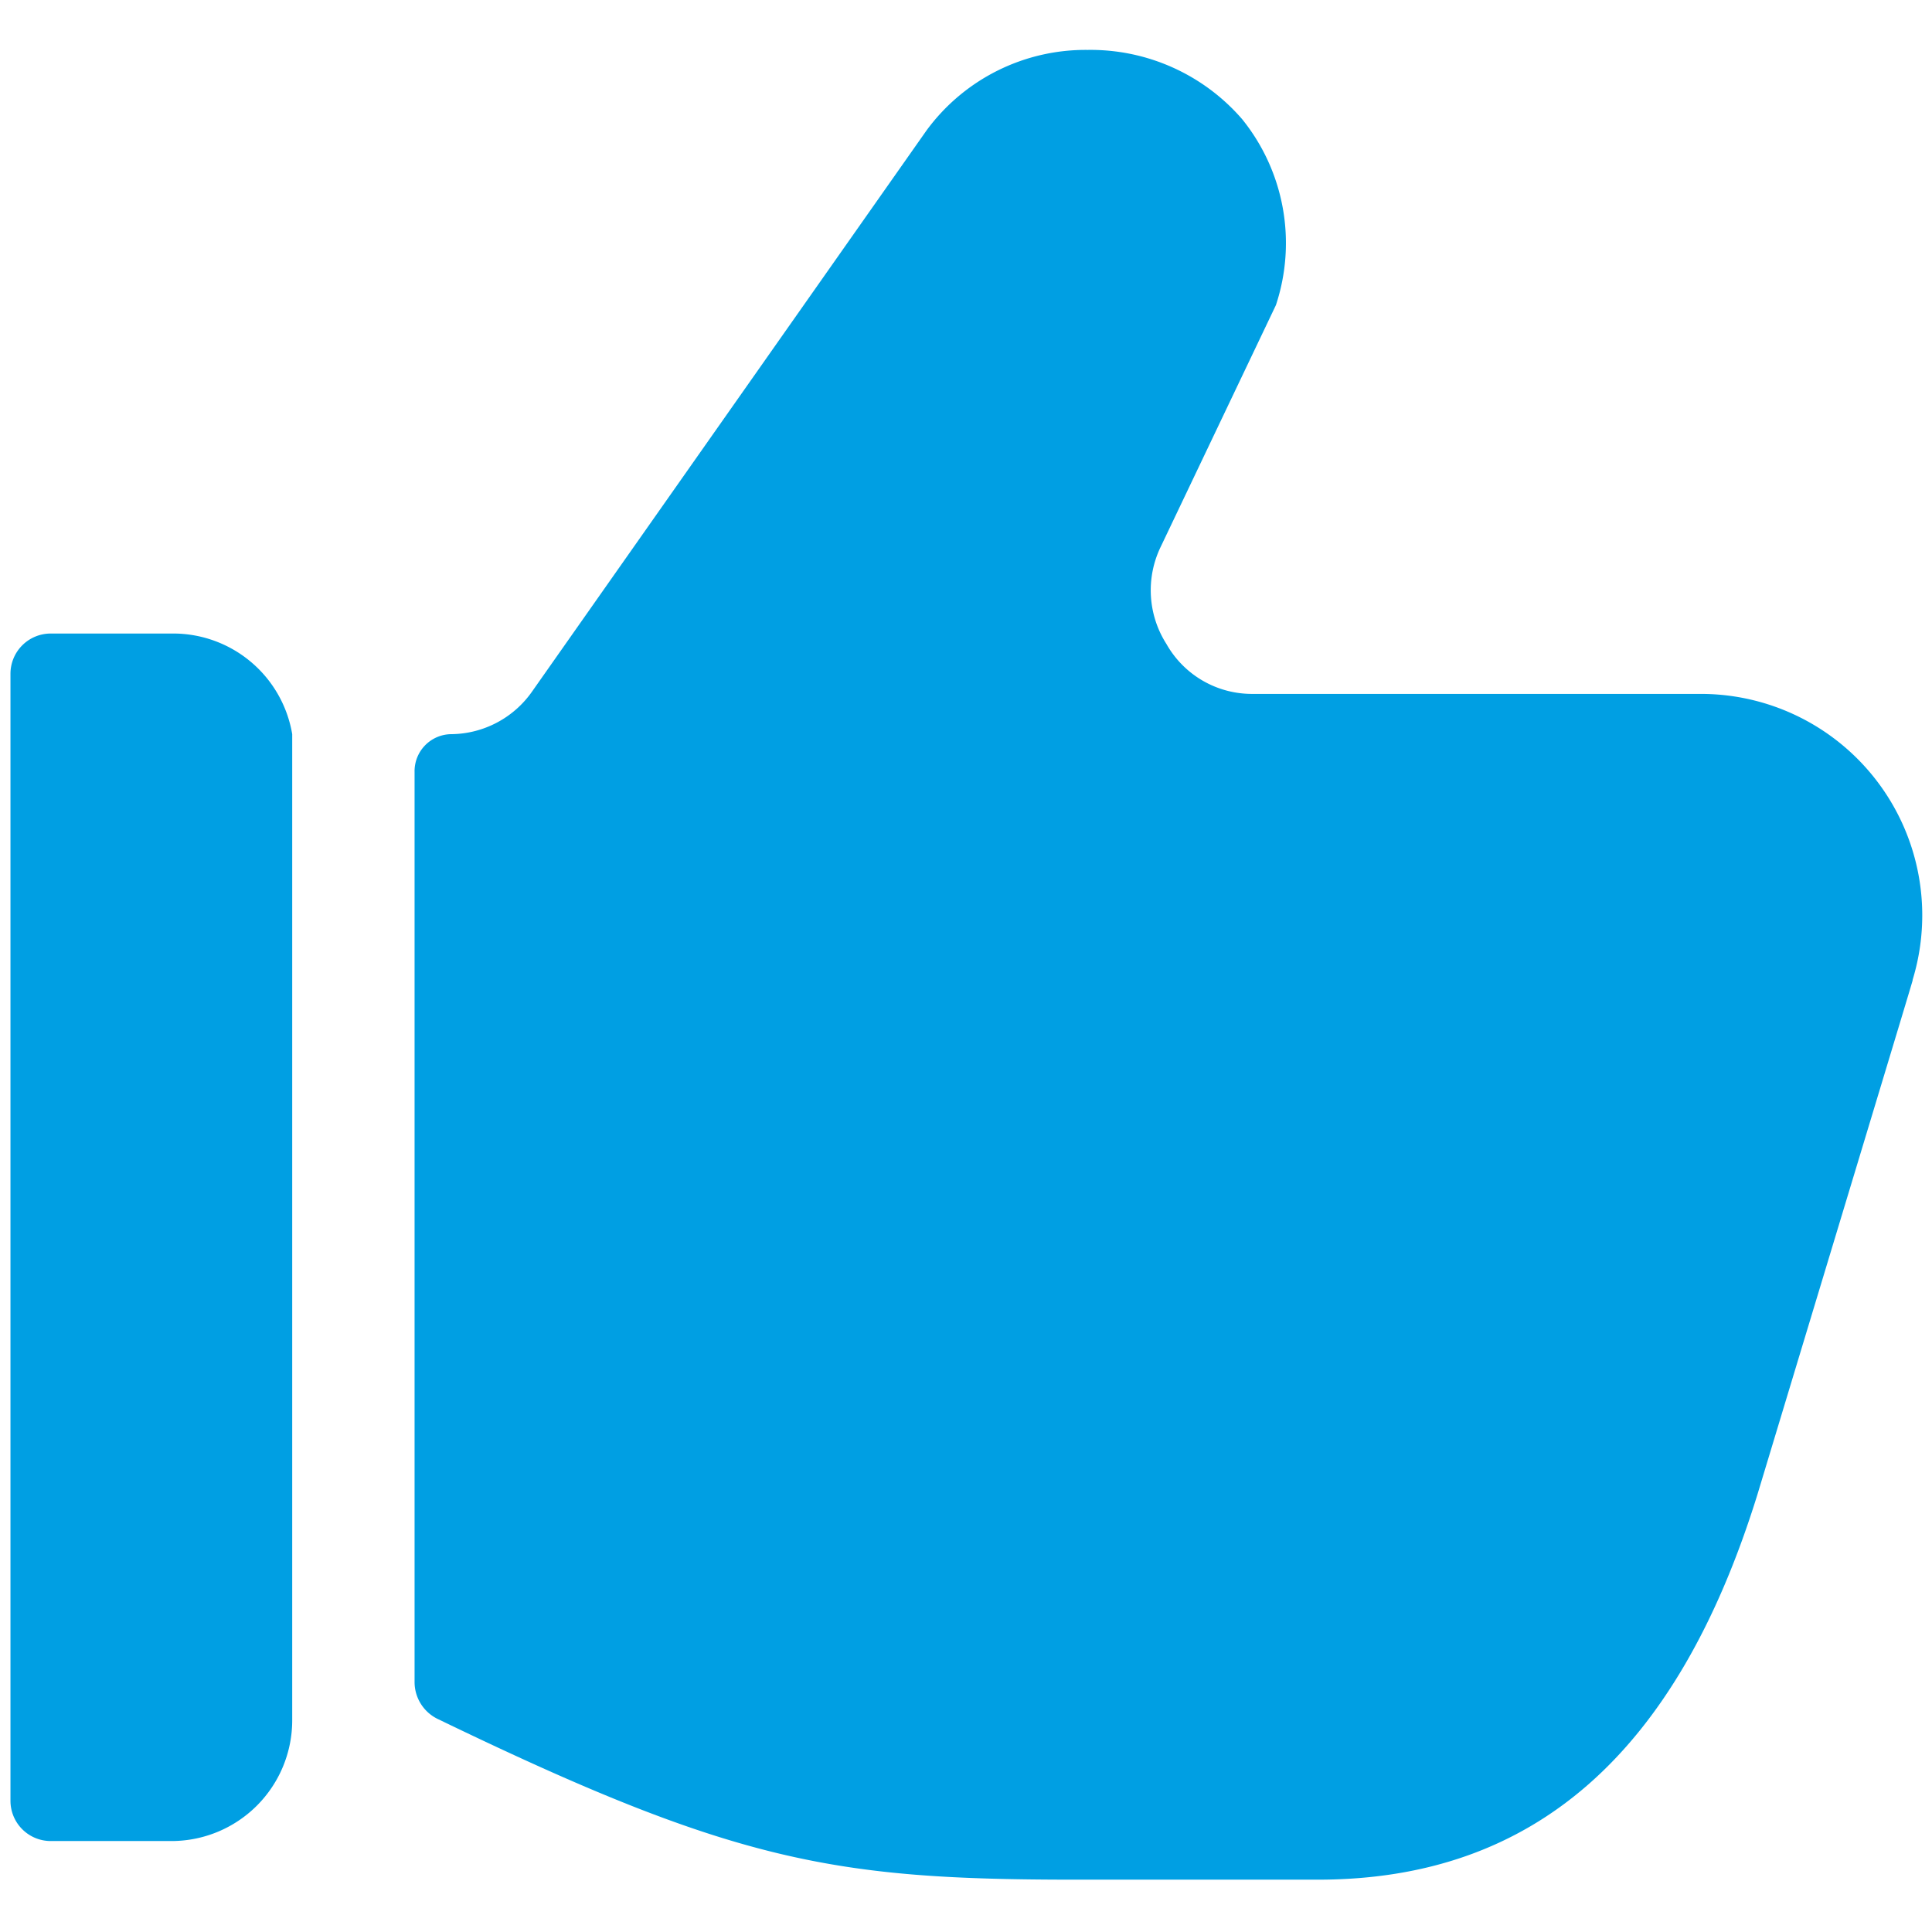 <svg xmlns="http://www.w3.org/2000/svg" viewBox="0 0 24 24" id="Like-2--Streamline-Ultimate.svg" height="24" width="24"><desc>Like 2 Streamline Icon: https://streamlinehq.com</desc><g><path d="M23.76 12.17a2.75 2.75 0 0 0 -2.63 -3.55h-5.58A1.22 1.22 0 0 1 14.49 8a1.24 1.24 0 0 1 -0.07 -1.21l1.43 -3a2.45 2.45 0 0 0 -0.42 -2.31 2.49 2.49 0 0 0 -1.92 -0.86 2.45 2.45 0 0 0 -2 1l-4.9 6.97a1.24 1.24 0 0 1 -1 0.53 0.46 0.46 0 0 0 -0.46 0.47V20.9a0.51 0.51 0 0 0 0.28 0.45c3.7 1.79 4.93 2 7.94 2l3 0c2.68 0 4.46 -1.56 5.46 -4.78 2.17 -7.18 1.91 -6.32 1.93 -6.4Z" fill="#009fe3" stroke-width="1"></path><path d="M3.63 9.12a1.5 1.5 0 0 0 -1.5 -1.25H0.63a0.5 0.5 0 0 0 -0.5 0.5v14a0.5 0.5 0 0 0 0.5 0.5h1.5a1.5 1.5 0 0 0 1.5 -1.5Z" fill="#009fe3" stroke-width="1"></path></g></svg>